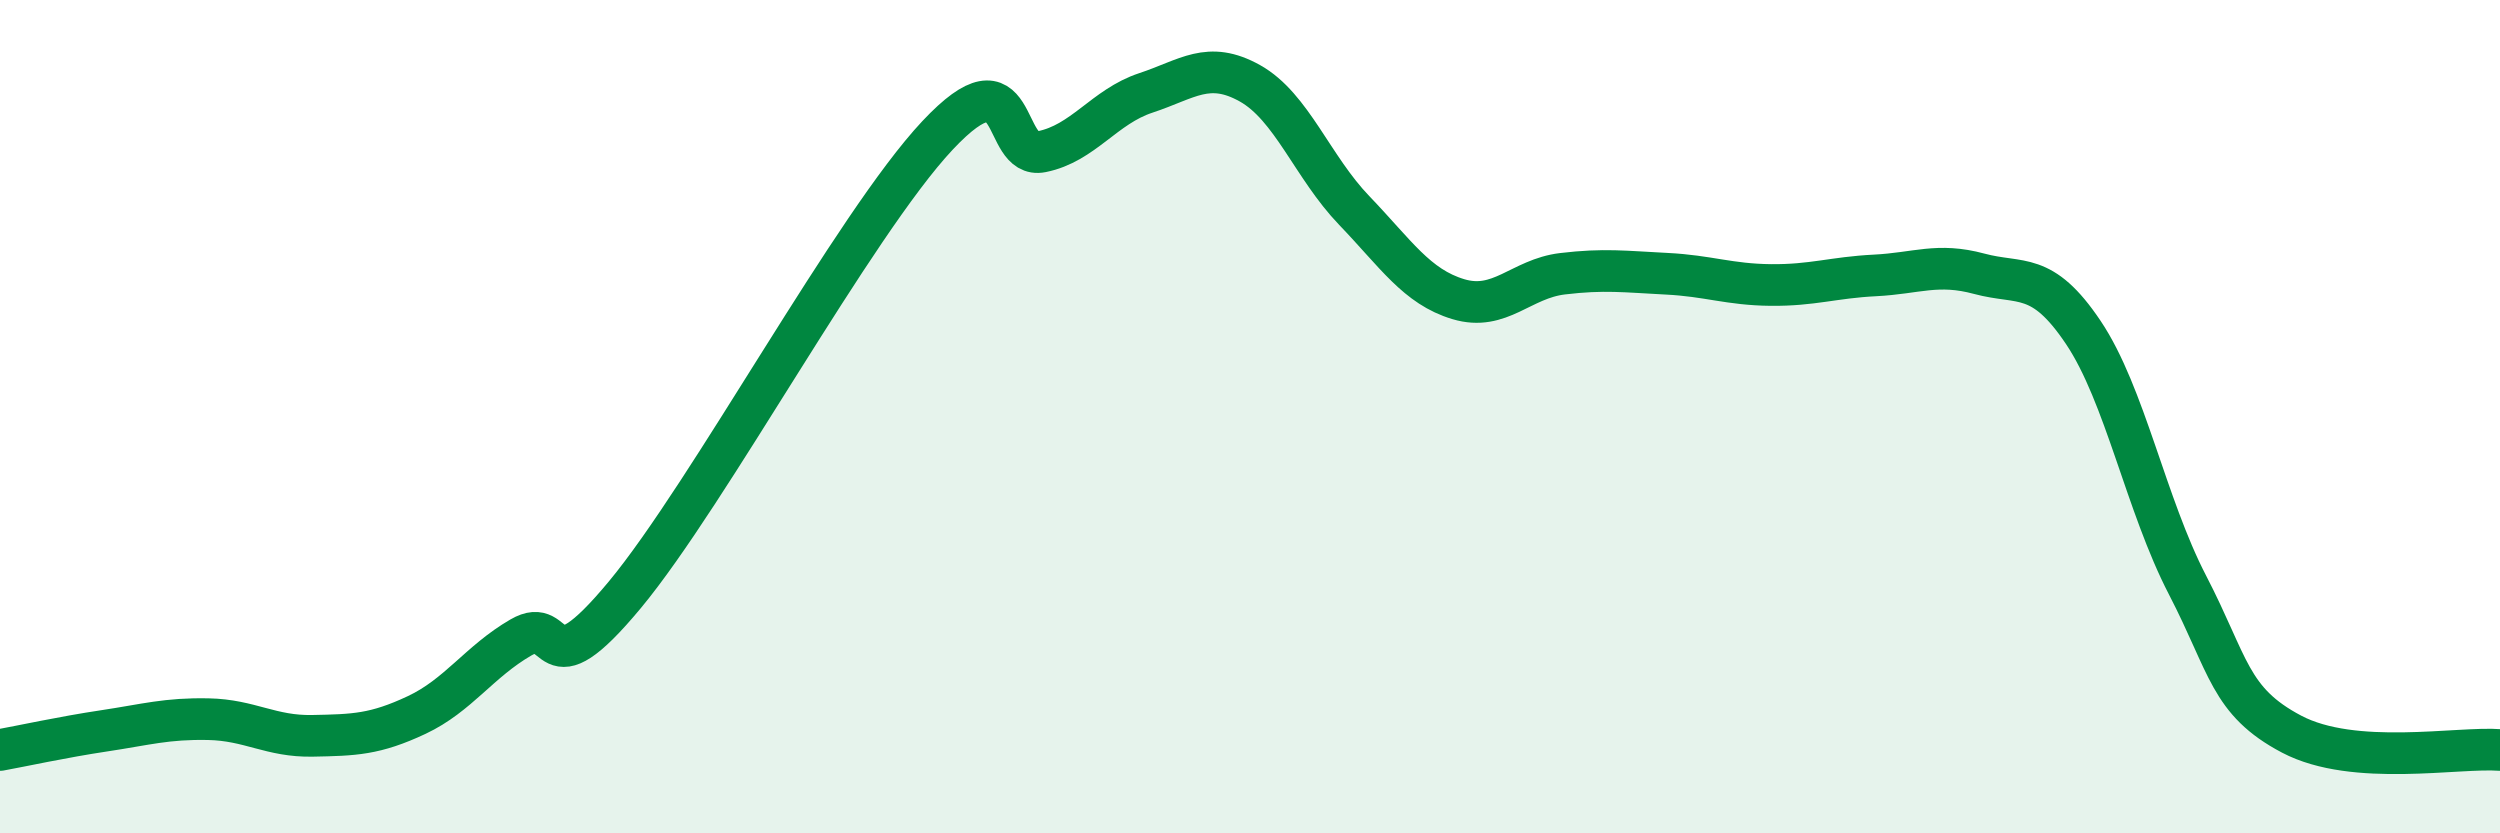 
    <svg width="60" height="20" viewBox="0 0 60 20" xmlns="http://www.w3.org/2000/svg">
      <path
        d="M 0,18 C 0.5,17.91 1.5,17.69 2.5,17.54 C 3.5,17.39 4,17.24 5,17.26 C 6,17.28 6.5,17.68 7.5,17.66 C 8.5,17.64 9,17.63 10,17.16 C 11,16.69 11.5,15.88 12.5,15.3 C 13.5,14.72 13,16.68 15,14.27 C 17,11.86 20.5,5.38 22.5,3.25 C 24.5,1.12 24,3.84 25,3.64 C 26,3.44 26.5,2.56 27.5,2.23 C 28.5,1.9 29,1.44 30,2 C 31,2.56 31.5,4.01 32.5,5.05 C 33.5,6.09 34,6.88 35,7.18 C 36,7.48 36.5,6.69 37.5,6.57 C 38.5,6.45 39,6.52 40,6.57 C 41,6.62 41.5,6.83 42.5,6.84 C 43.5,6.85 44,6.66 45,6.61 C 46,6.56 46.5,6.3 47.5,6.57 C 48.5,6.84 49,6.49 50,7.98 C 51,9.47 51.5,12.11 52.5,14.04 C 53.5,15.97 53.5,16.83 55,17.62 C 56.5,18.41 59,17.92 60,18L60 20L0 20Z"
        fill="#008740"
        opacity="0.1"
        stroke-linecap="round"
        stroke-linejoin="round"
      />
      <path
        d="M 0,18 C 0.5,17.91 1.5,17.69 2.5,17.54 C 3.5,17.39 4,17.24 5,17.26 C 6,17.28 6.5,17.68 7.5,17.66 C 8.5,17.64 9,17.63 10,17.16 C 11,16.69 11.5,15.88 12.5,15.3 C 13.5,14.72 13,16.68 15,14.27 C 17,11.86 20.5,5.38 22.5,3.25 C 24.5,1.12 24,3.84 25,3.64 C 26,3.44 26.5,2.56 27.5,2.23 C 28.5,1.9 29,1.44 30,2 C 31,2.56 31.5,4.01 32.5,5.05 C 33.5,6.09 34,6.88 35,7.18 C 36,7.48 36.5,6.69 37.5,6.57 C 38.5,6.45 39,6.52 40,6.57 C 41,6.62 41.5,6.83 42.5,6.84 C 43.5,6.85 44,6.66 45,6.61 C 46,6.56 46.5,6.3 47.5,6.57 C 48.5,6.84 49,6.49 50,7.98 C 51,9.47 51.5,12.11 52.5,14.04 C 53.5,15.97 53.5,16.83 55,17.62 C 56.5,18.41 59,17.92 60,18"
        stroke="#008740"
        stroke-width="1"
        fill="none"
        stroke-linecap="round"
        stroke-linejoin="round"
      />
    </svg>
  